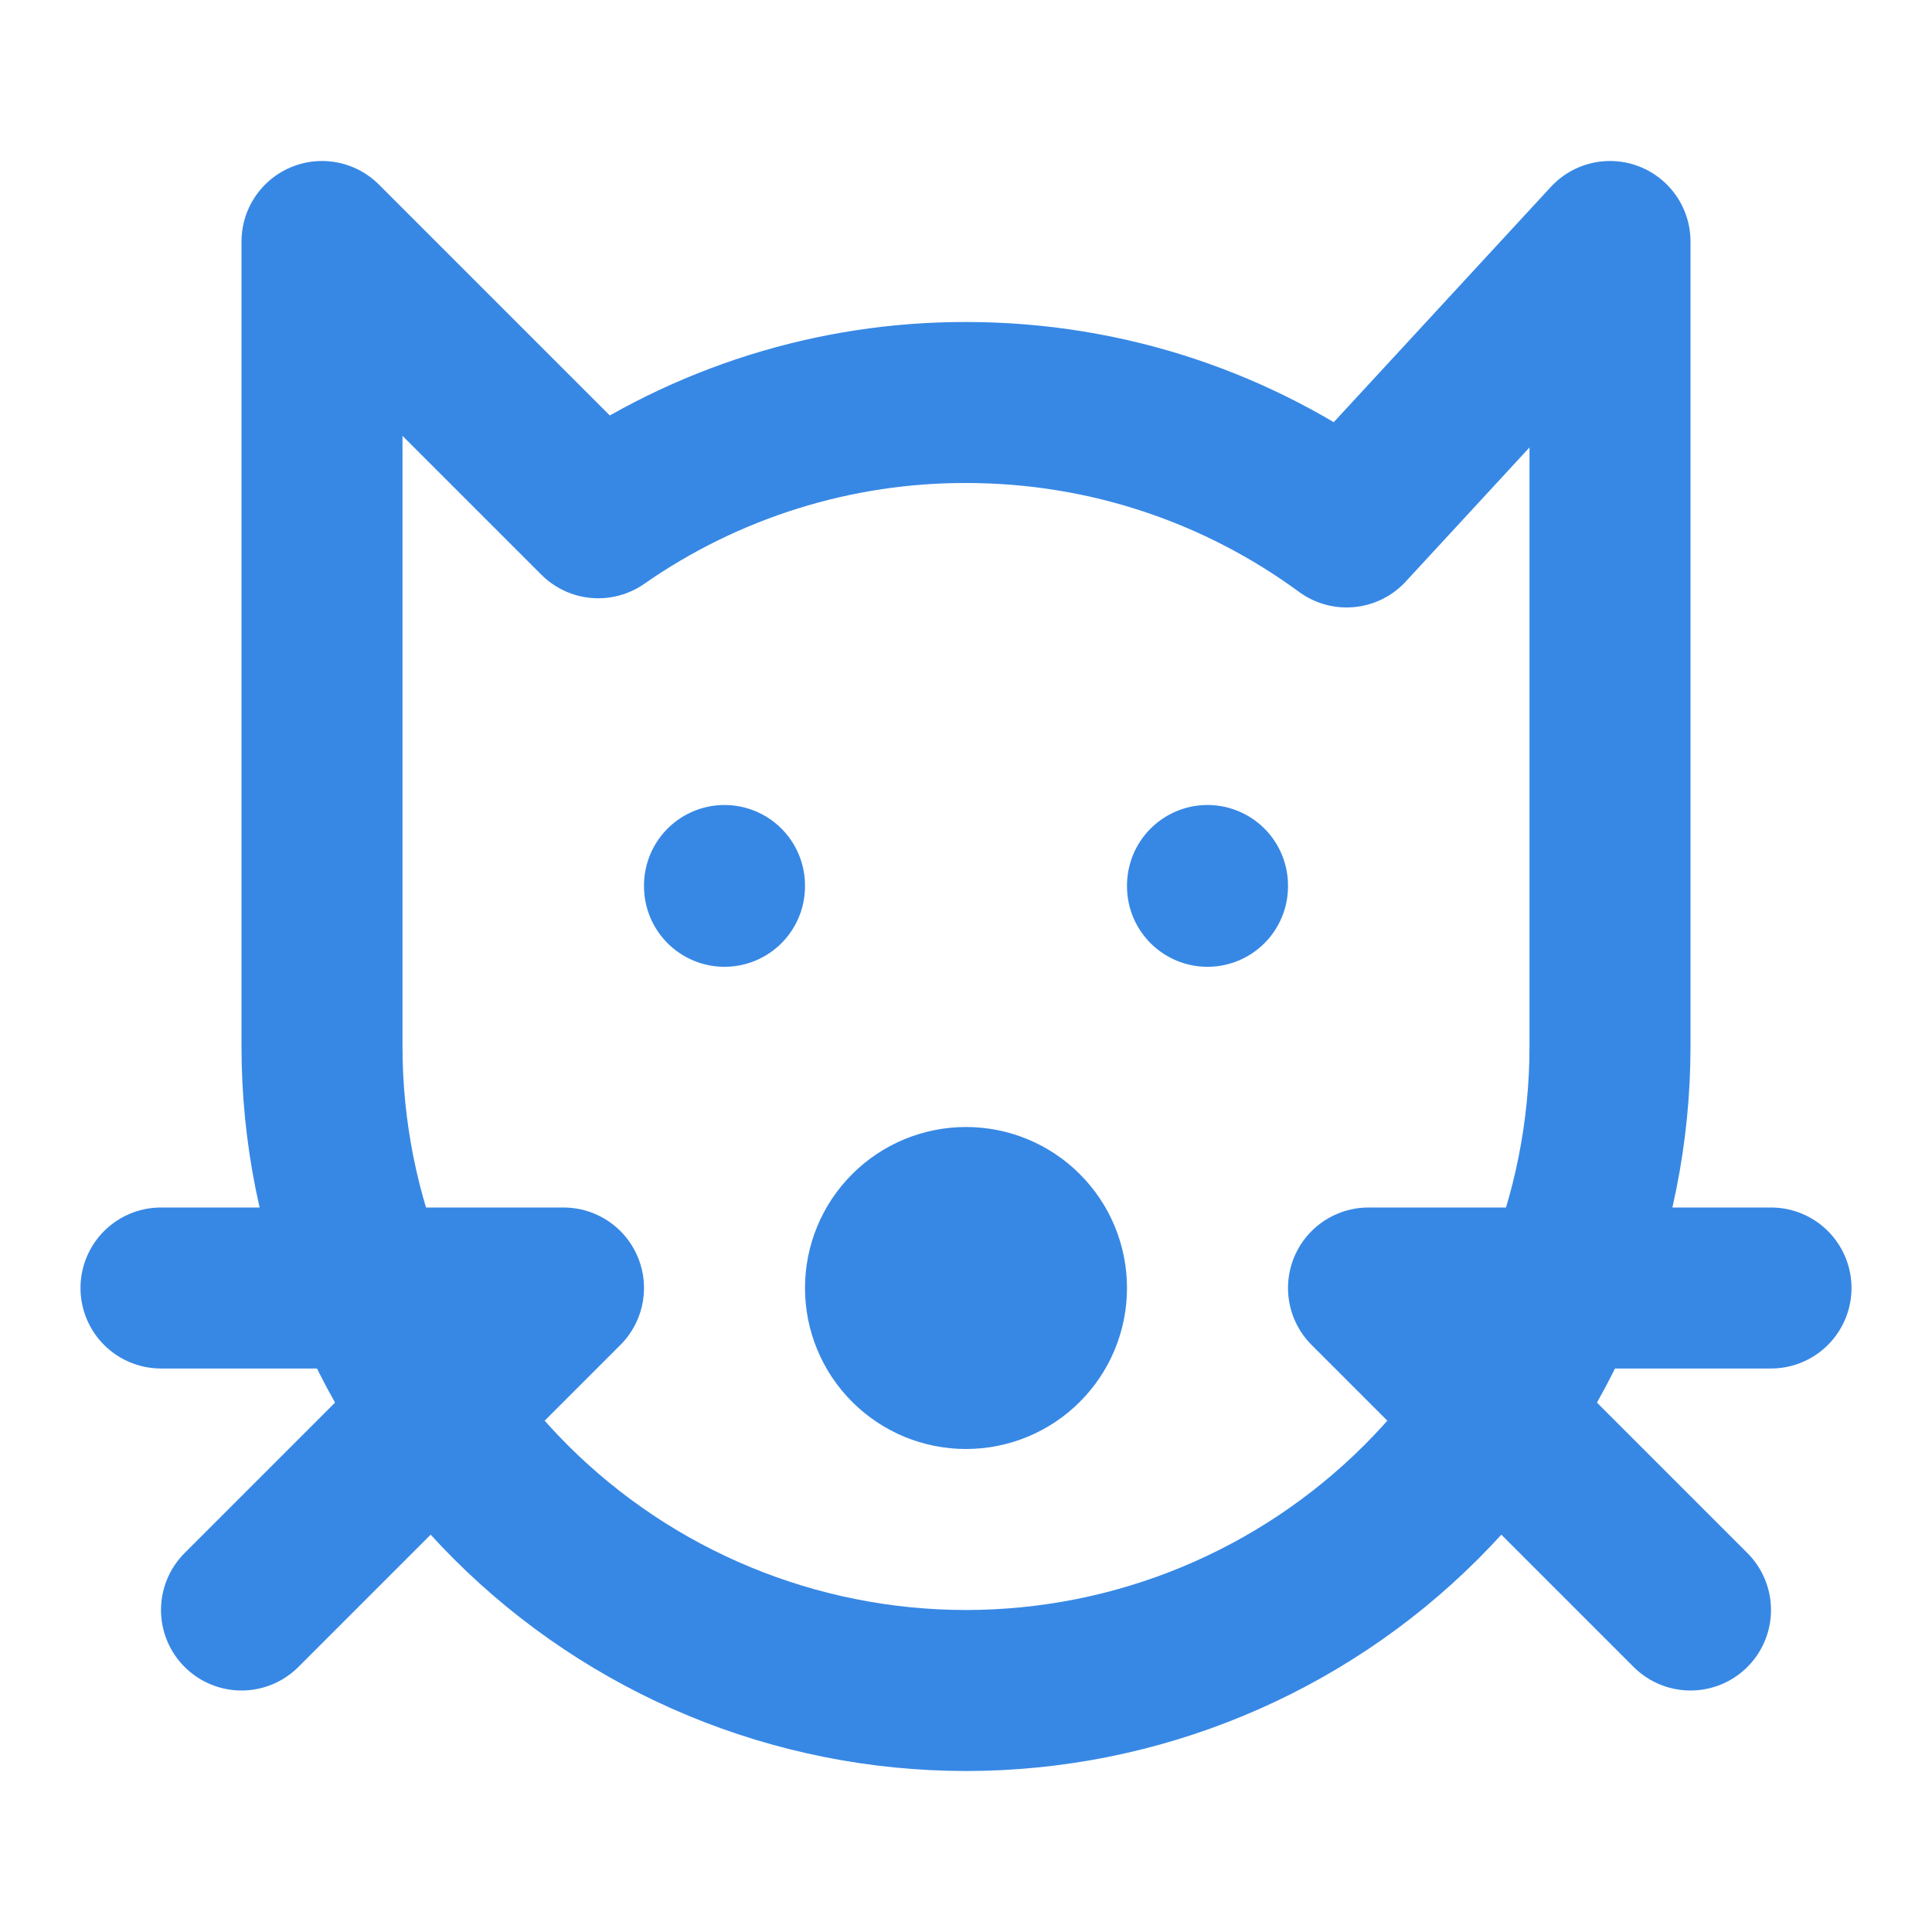 <svg width="24" height="24" viewBox="0 0 24 24" fill="none" xmlns="http://www.w3.org/2000/svg">
<mask id="mask0_2184_579" style="mask-type:luminance" maskUnits="userSpaceOnUse" x="0" y="0" width="24" height="24">
<path d="M24 0H0V24H24V0Z" fill="white"/>
</mask>
<g mask="url(#mask0_2184_579)">
<path d="M20 3V13C20 15.122 19.157 17.157 17.657 18.657C16.157 20.157 14.122 21 12 21C9.878 21 7.843 20.157 6.343 18.657C4.843 17.157 4 15.122 4 13V3L7.432 6.432C8.772 5.497 10.367 4.997 12 5C13.769 5 15.403 5.574 16.728 6.546L20 3Z" stroke="#3788E5" stroke-width="2" stroke-linecap="round" stroke-linejoin="round"/>
<path d="M2 16H7L3 20" stroke="#3788E5" stroke-width="2" stroke-linecap="round" stroke-linejoin="round"/>
<path d="M22 16H17L21 20" stroke="#3788E5" stroke-width="2" stroke-linecap="round" stroke-linejoin="round"/>
<path d="M11 16C11 16.265 11.105 16.52 11.293 16.707C11.48 16.895 11.735 17 12 17C12.265 17 12.52 16.895 12.707 16.707C12.895 16.52 13 16.265 13 16C13 15.735 12.895 15.48 12.707 15.293C12.52 15.105 12.265 15 12 15C11.735 15 11.48 15.105 11.293 15.293C11.105 15.48 11 15.735 11 16Z" stroke="#3788E5" stroke-width="2" stroke-linecap="round" stroke-linejoin="round"/>
<path d="M9 11V11.01" stroke="#3788E5" stroke-width="2" stroke-linecap="round" stroke-linejoin="round"/>
<path d="M15 11V11.01" stroke="#3788E5" stroke-width="2" stroke-linecap="round" stroke-linejoin="round"/>
</g>
</svg>
